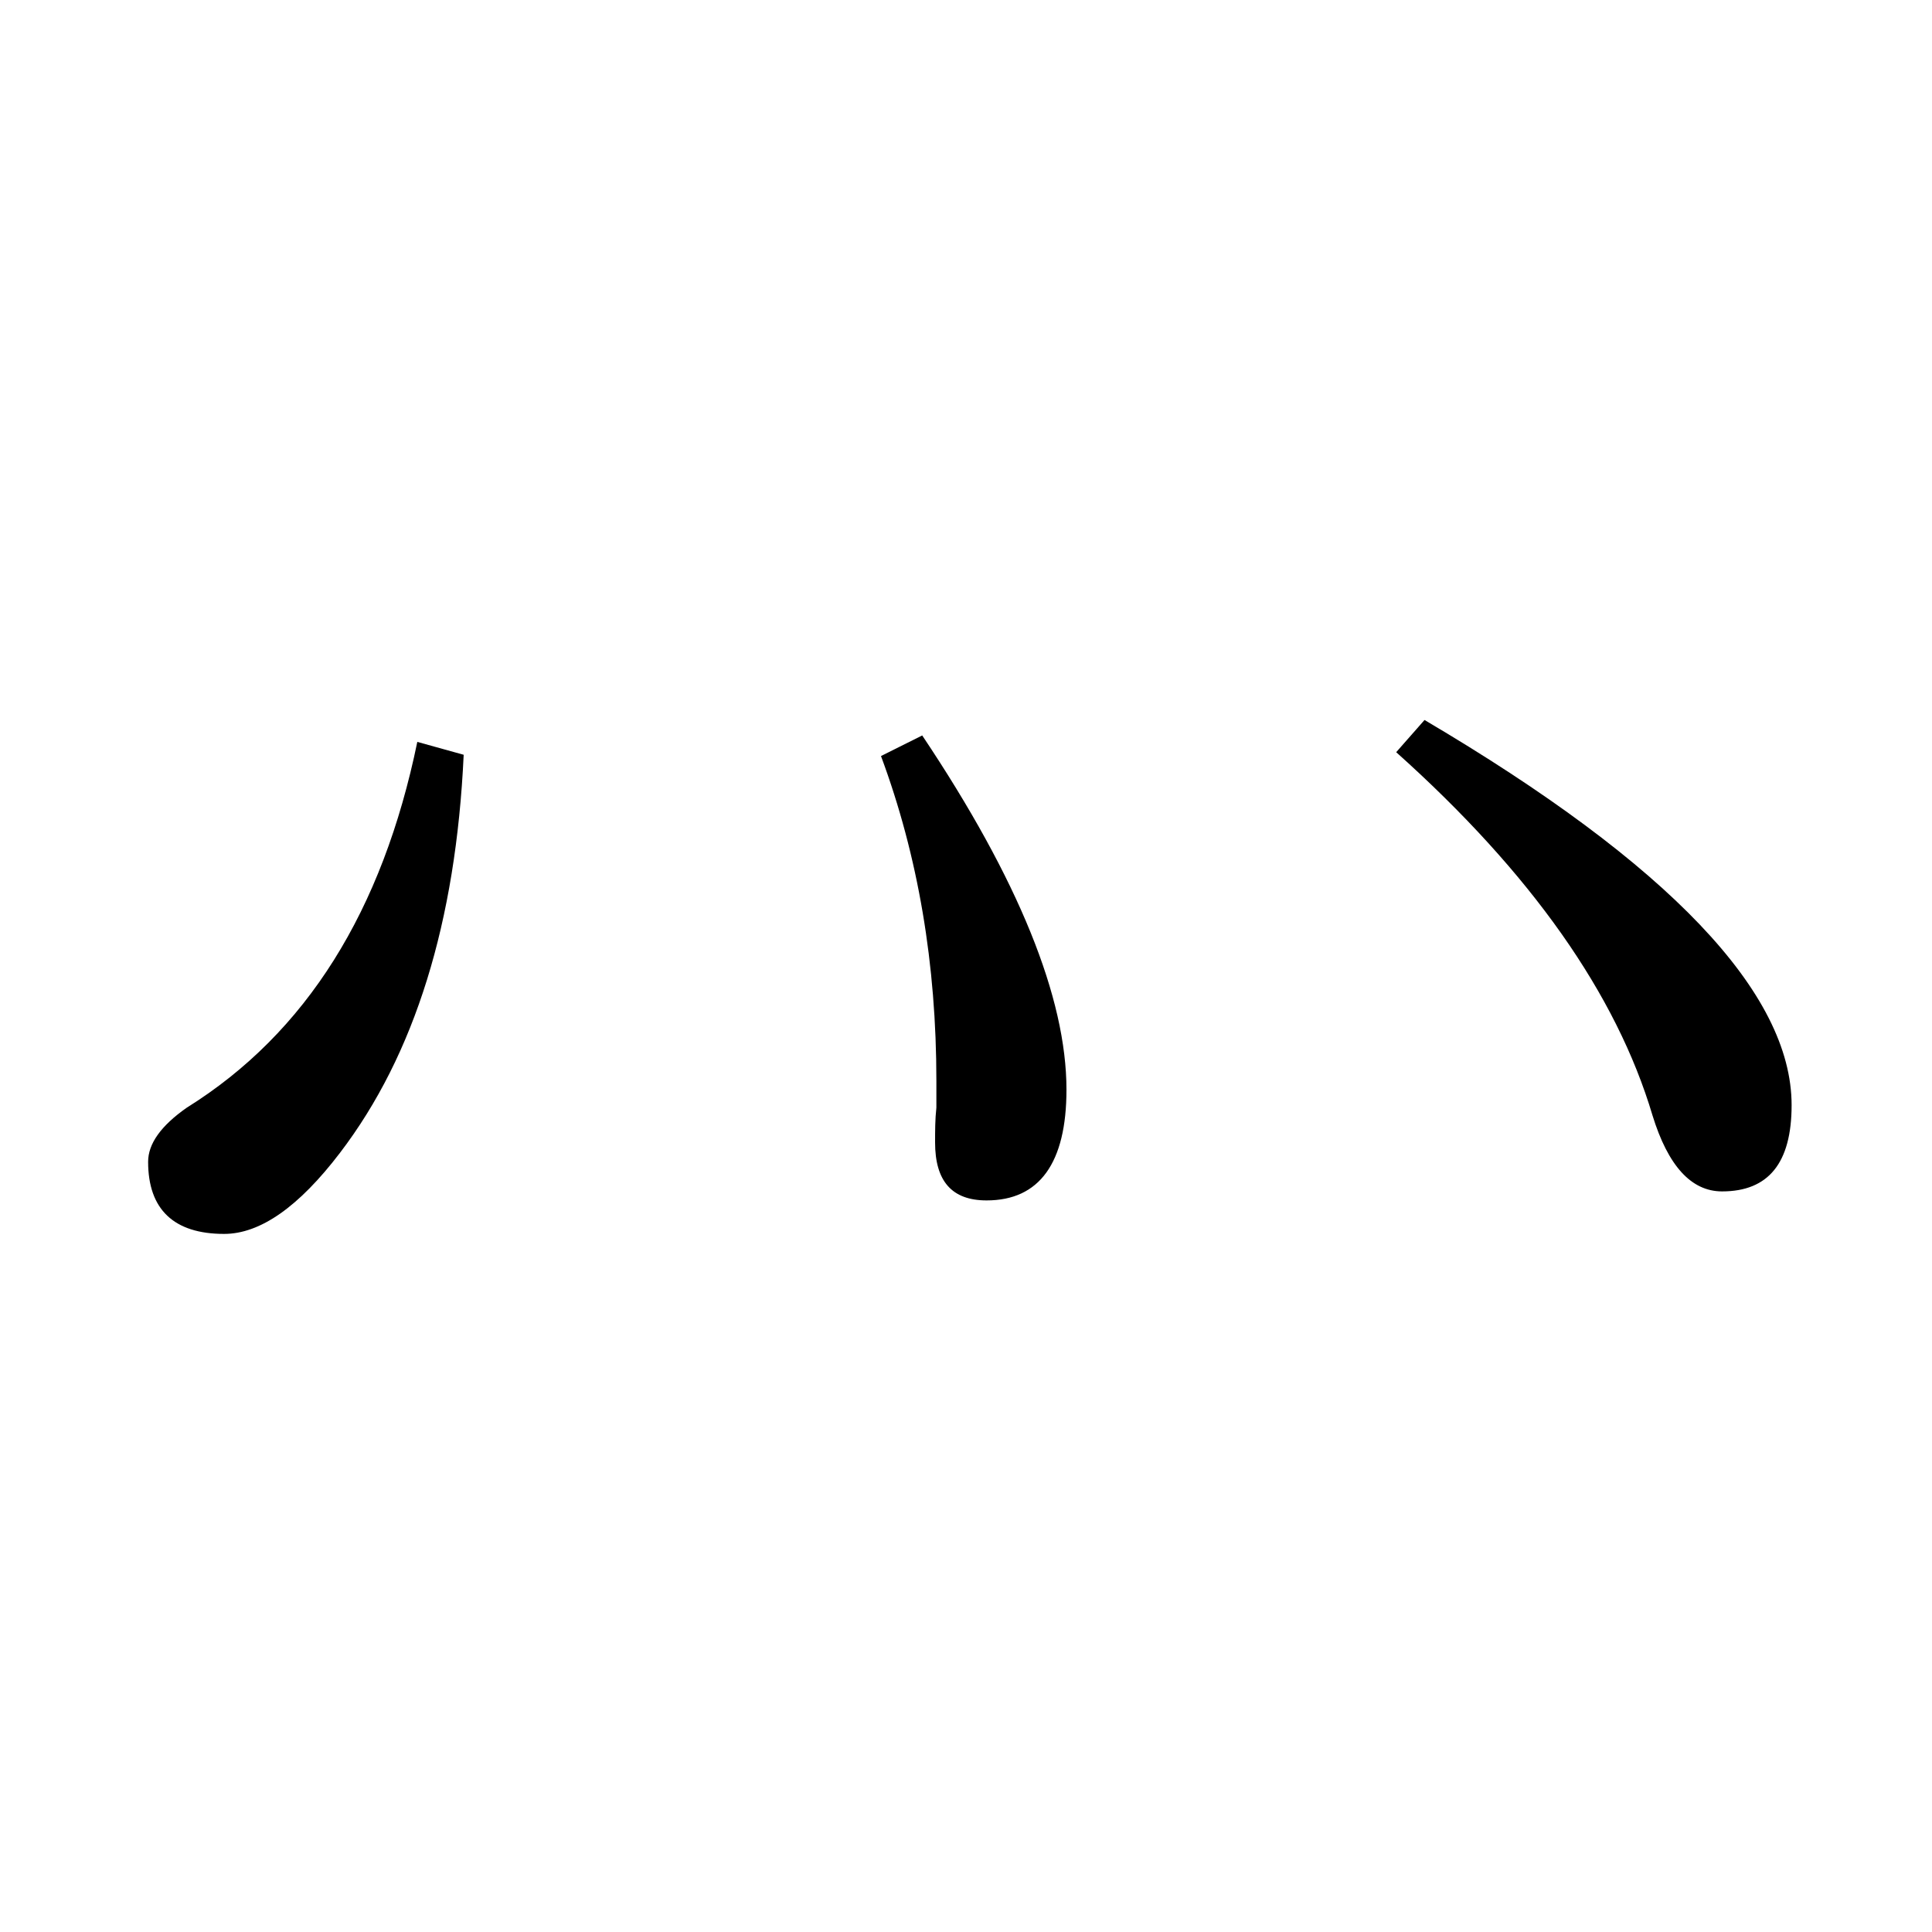 <?xml version="1.0" encoding="utf-8"?>
<!-- Generator: Adobe Illustrator 19.0.0, SVG Export Plug-In . SVG Version: 6.00 Build 0)  -->
<svg version="1.1" id="圖層_1" xmlns="http://www.w3.org/2000/svg" xmlns:xlink="http://www.w3.org/1999/xlink" x="0px" y="0px"
	 viewBox="45 -33.8 150 150" style="enable-background:new 45 -33.8 150 150;" xml:space="preserve">
<style type="text/css">
	.st0{enable-background:new    ;}
</style>
<g class="st0">
	<path d="M77.4,23.8l3.6,1c-0.6,13-3.8,23.3-9.6,30.9c-3.2,4.2-6.2,6.3-9,6.3c-3.9,0-5.9-1.9-5.9-5.6c0-1.4,1-2.8,3-4.2
		C68.8,46.4,74.7,36.9,77.4,23.8z M116.6,23.3c7.5,11.2,11.2,20.4,11.2,27.5c0,5.7-2.1,8.6-6.2,8.6c-2.7,0-4-1.5-4-4.5
		c0-0.9,0-1.8,0.1-2.7v-2.1c0-9-1.4-17.4-4.3-25.2L116.6,23.3z M155.6,22.1c19,11.2,28.5,21.2,28.5,29.9c0,4.5-1.8,6.7-5.4,6.7
		c-2.4,0-4.2-2-5.4-5.9c-2.8-9.4-9.4-18.8-19.9-28.2L155.6,22.1z"/>
</g>
</svg>
